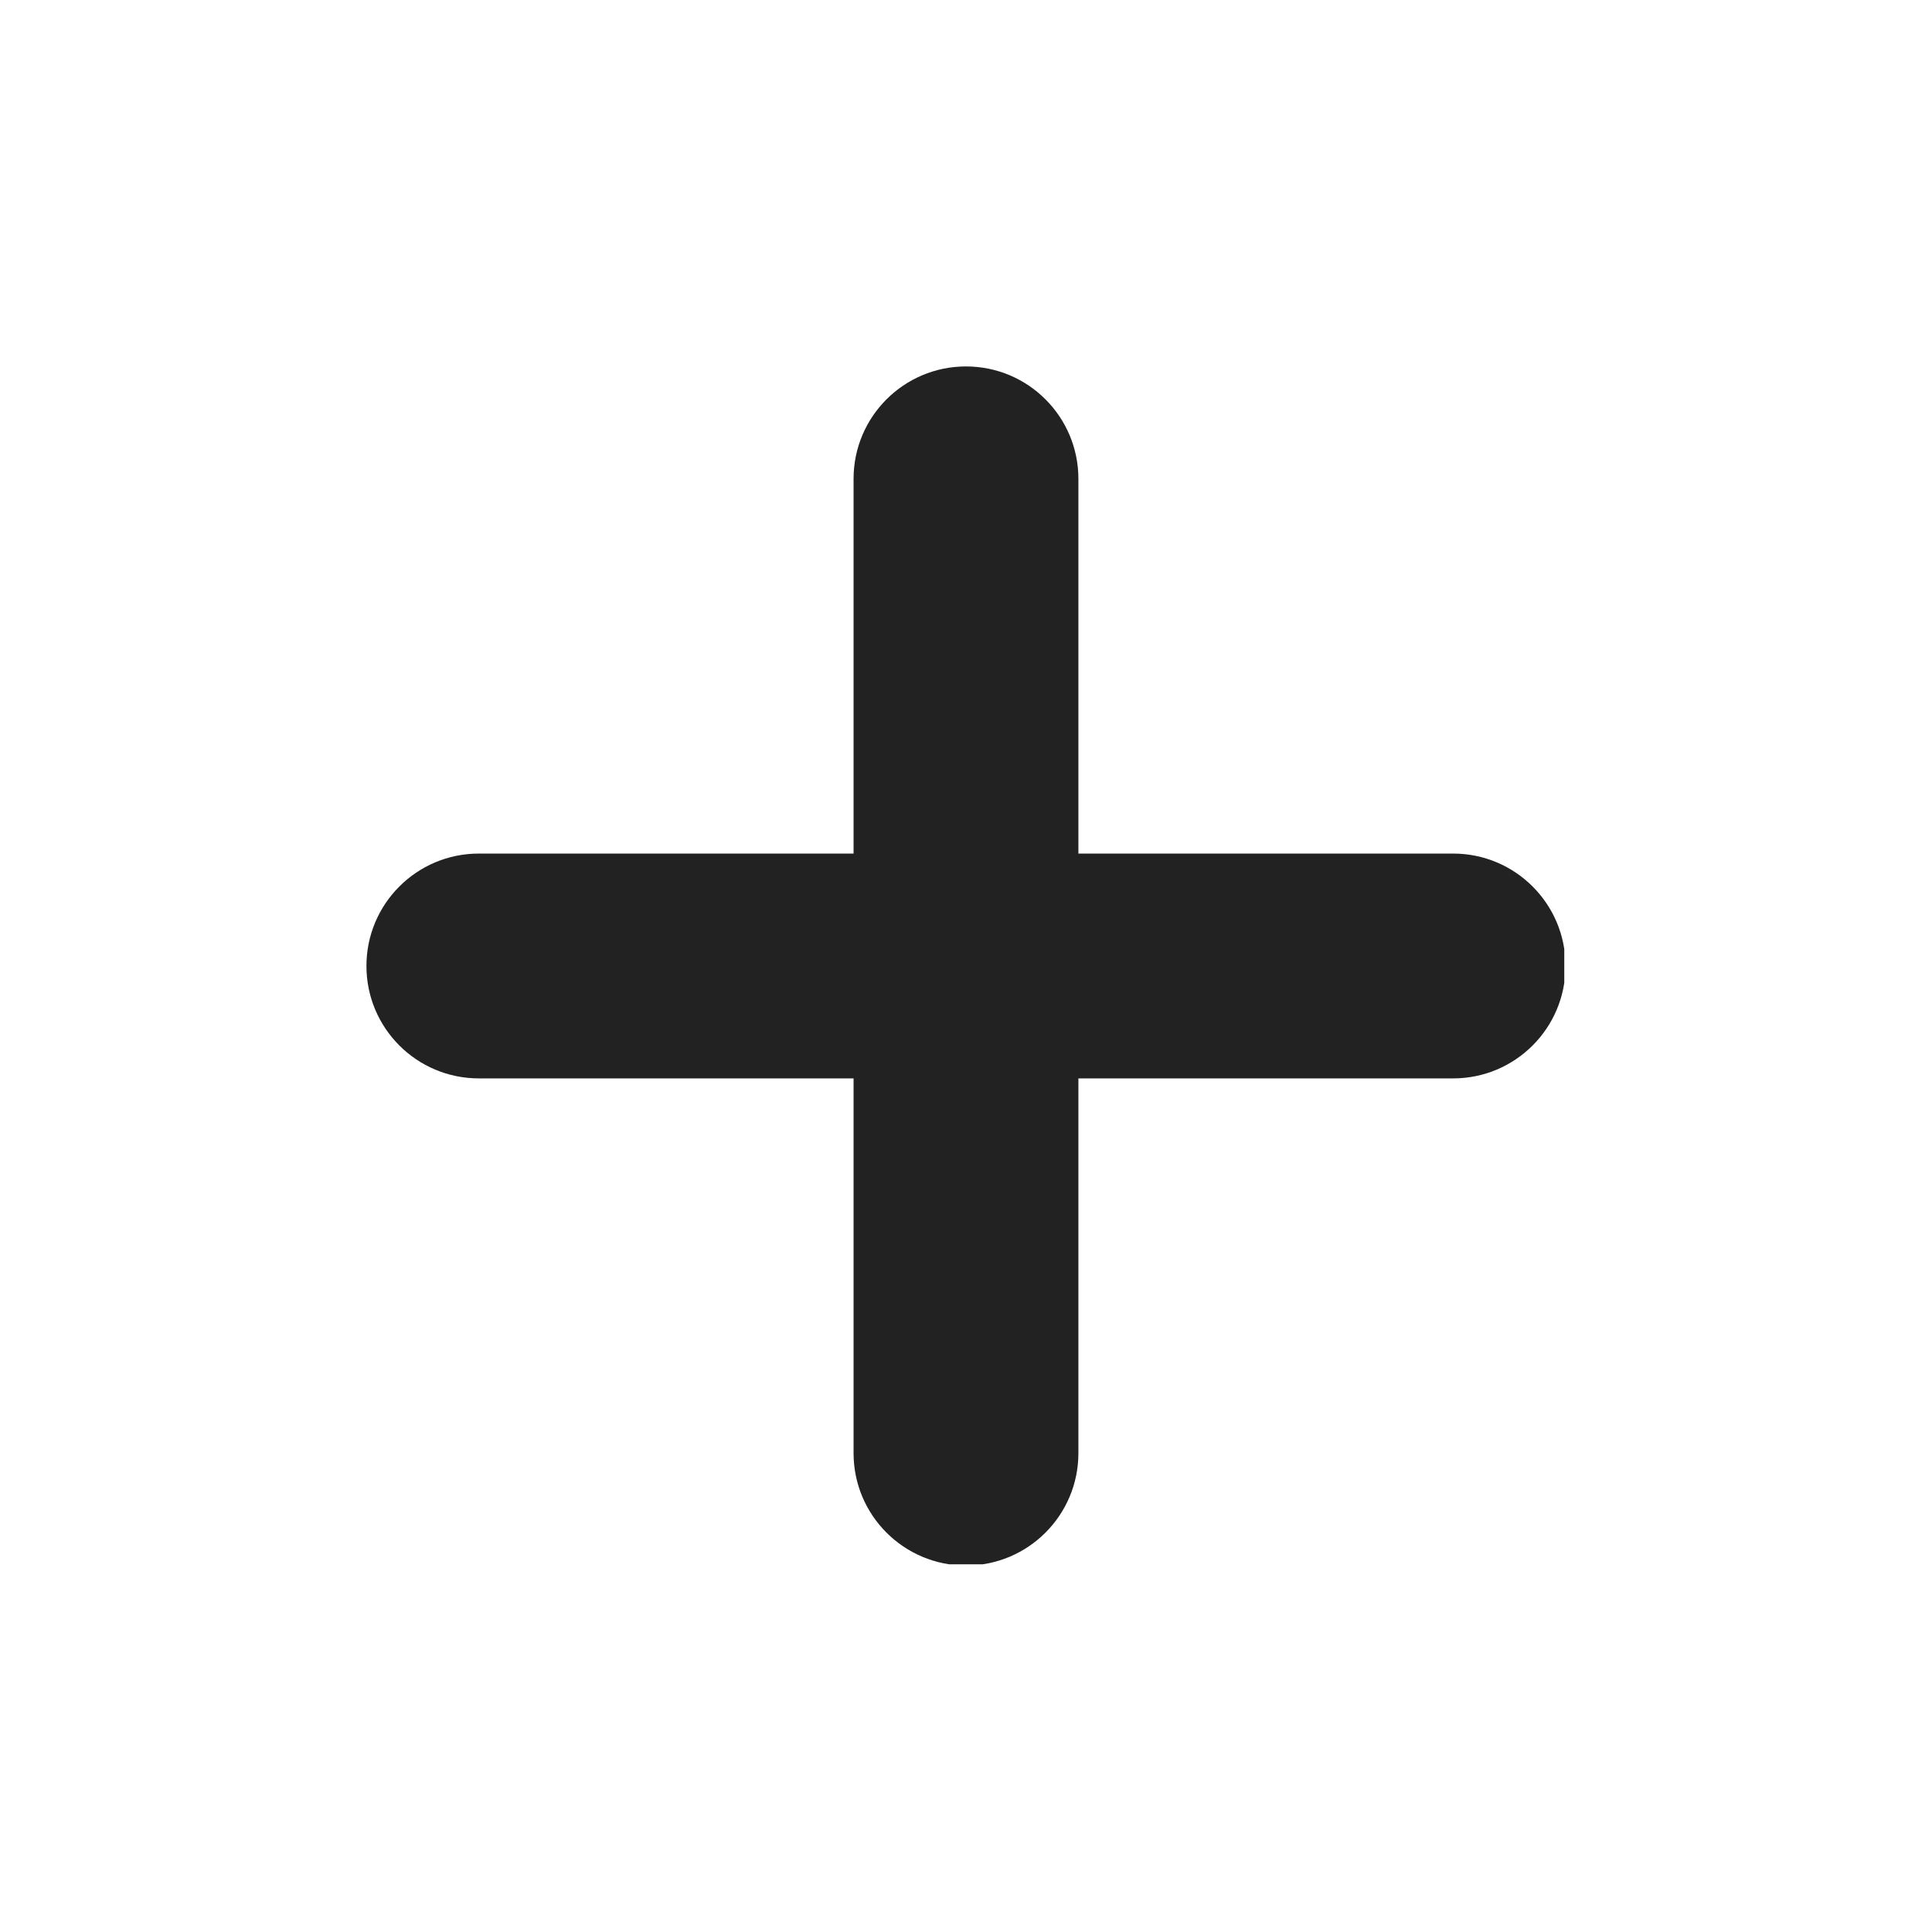 <svg xmlns="http://www.w3.org/2000/svg" xmlns:xlink="http://www.w3.org/1999/xlink" width="500" zoomAndPan="magnify" viewBox="0 0 375 375" height="500" preserveAspectRatio="xMidYMid meet" version="1.0"><defs><clipPath id="dffeb16821"><path d="M 71.125 71.125 L 303.625 71.125 L 303.625 303.625 L 71.125 303.625 Z M 71.125 71.125 " clip-rule="nonzero"/></clipPath></defs><g clip-path="url(#dffeb16821)"><path fill="#222222" d="M 282.051 165.676 L 209.316 165.676 L 209.316 92.945 C 209.316 80.891 199.551 71.125 187.496 71.125 C 175.445 71.125 165.676 80.891 165.676 92.945 L 165.676 165.676 L 92.945 165.676 C 80.891 165.676 71.125 175.445 71.125 187.496 C 71.125 199.551 80.891 209.316 92.945 209.316 L 165.676 209.316 L 165.676 282.051 C 165.676 294.102 175.445 303.871 187.496 303.871 C 199.551 303.871 209.316 294.102 209.316 282.051 L 209.316 209.316 L 282.051 209.316 C 294.102 209.316 303.871 199.551 303.871 187.496 C 303.871 175.445 294.102 165.676 282.051 165.676 Z M 282.051 165.676 " fill-opacity="1" fill-rule="nonzero"/></g></svg>